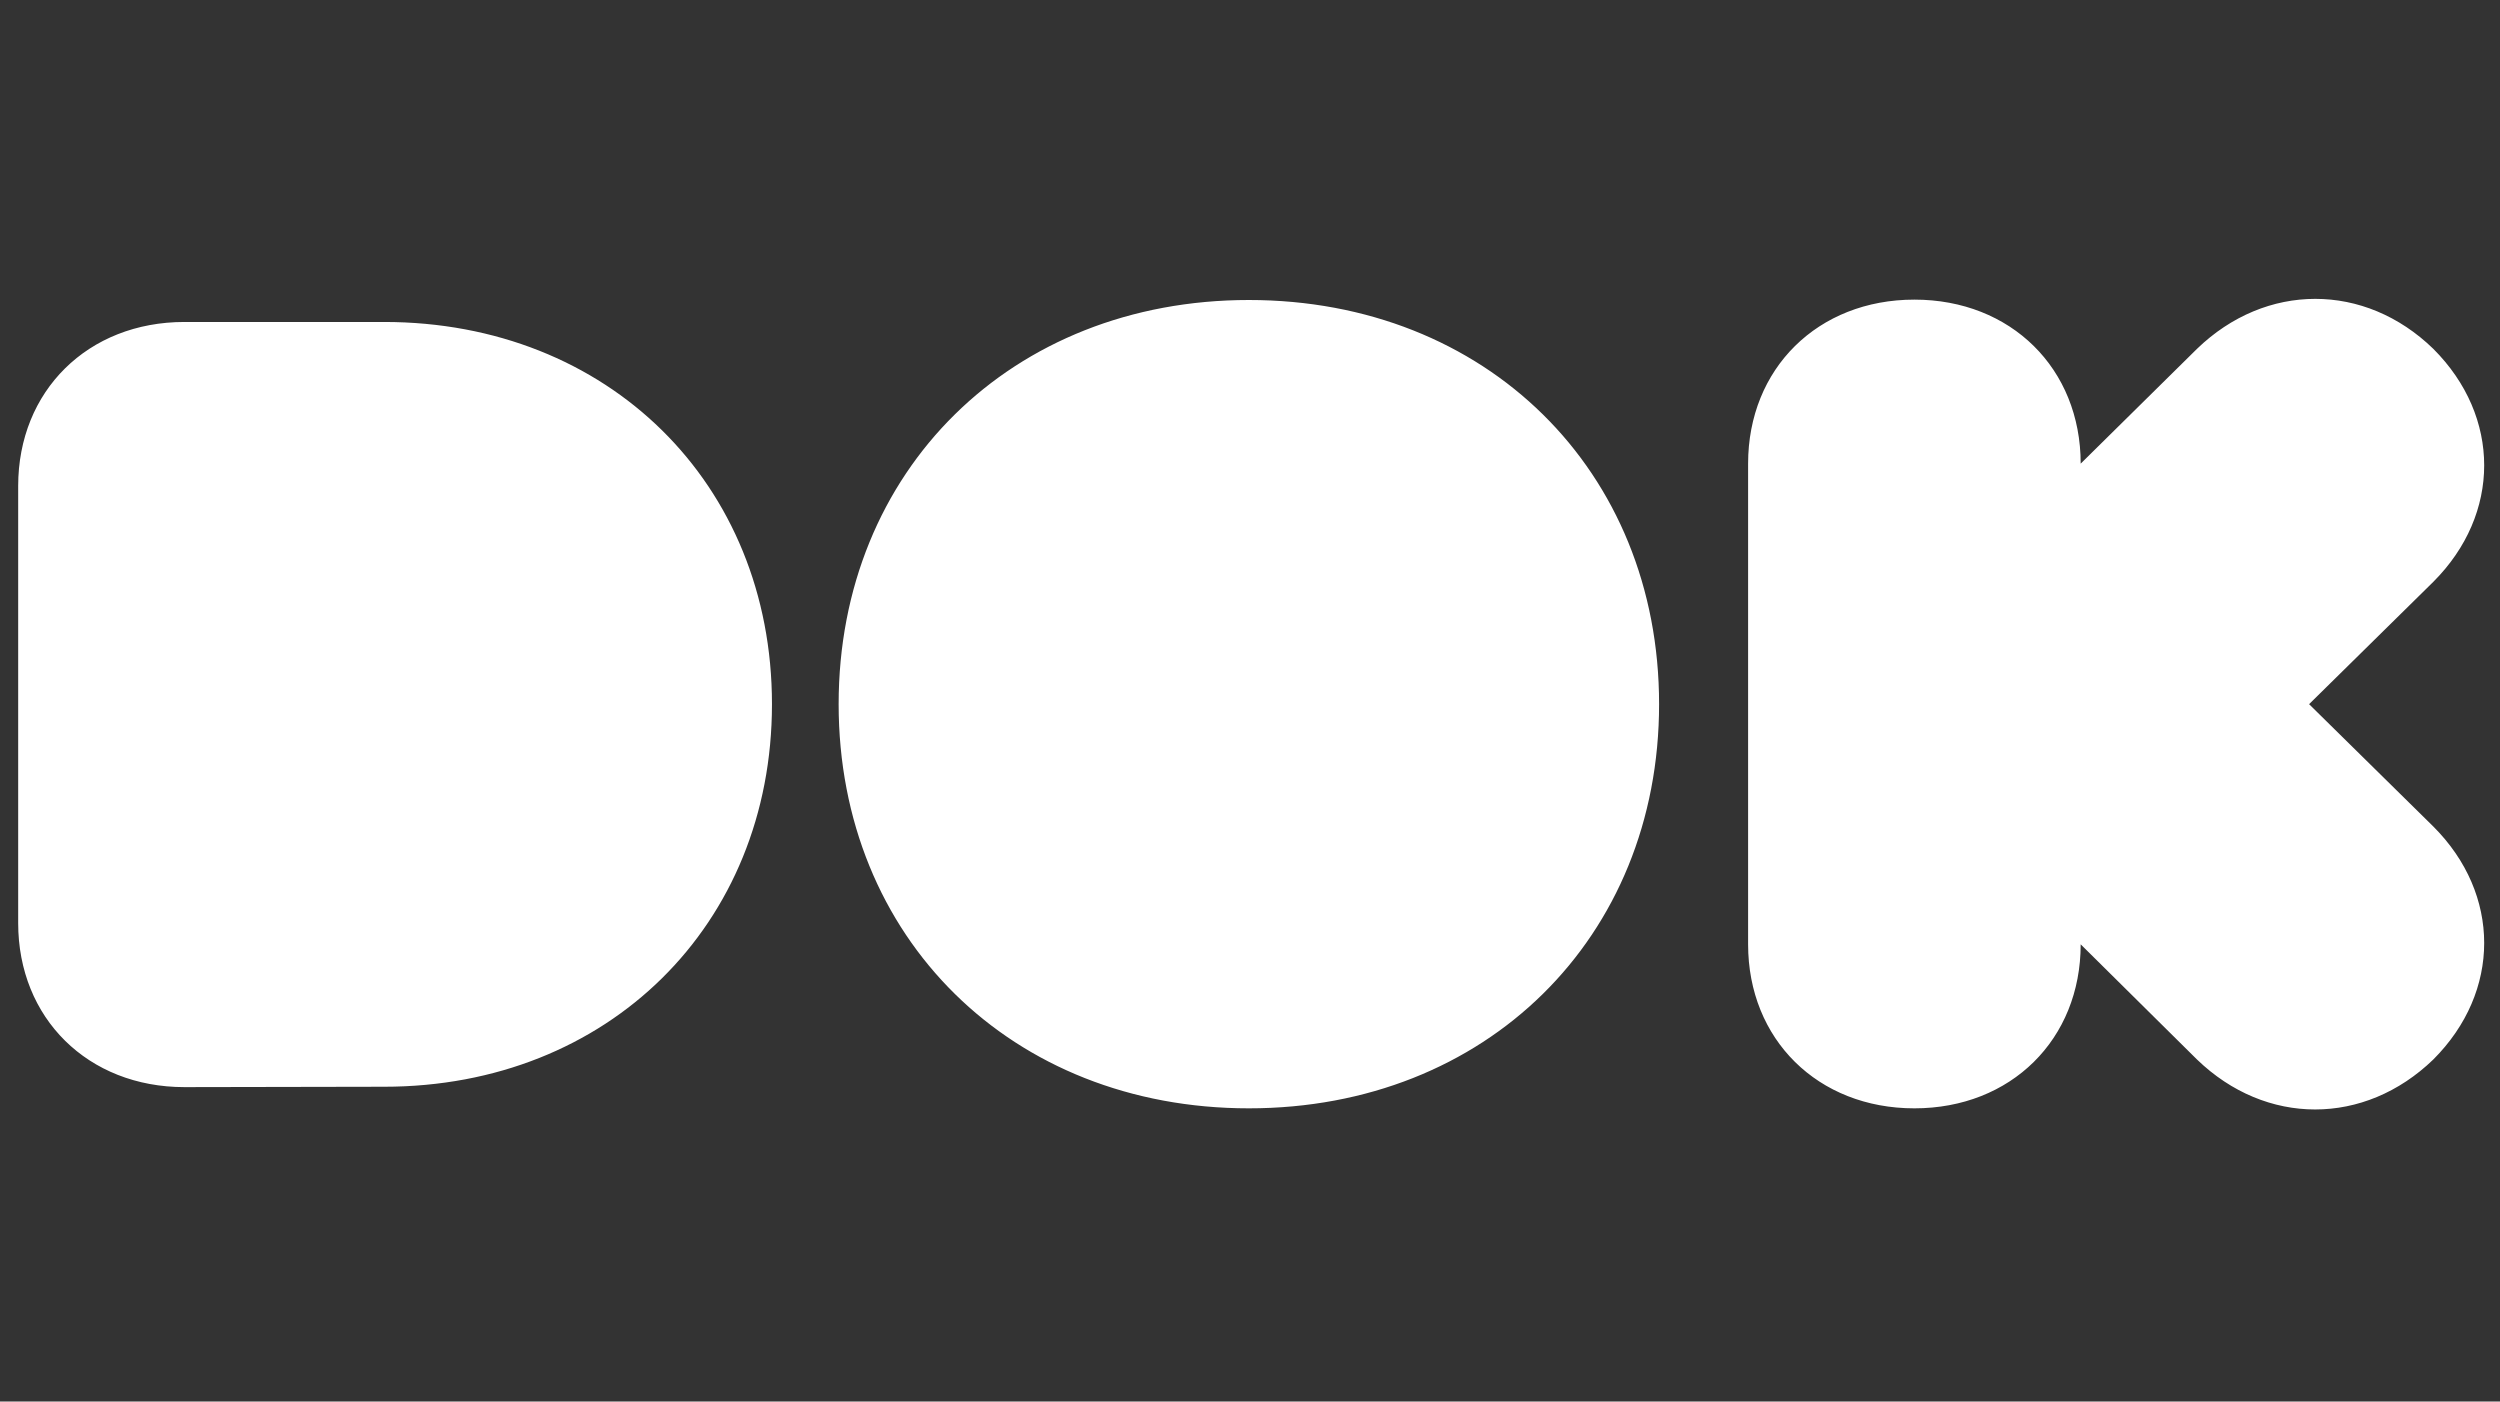 <?xml version="1.0" encoding="utf-8"?>
<!-- Generator: Adobe Illustrator 22.1.0, SVG Export Plug-In . SVG Version: 6.00 Build 0)  -->
<svg version="1.1" id="Vrstva_1" xmlns="http://www.w3.org/2000/svg" xmlns:xlink="http://www.w3.org/1999/xlink" x="0px" y="0px"
	 viewBox="0 0 66 37" style="enable-background:new 0 0 66 37;" xml:space="preserve">
<rect x="0" y="0" width="66" height="37" fill="#333333" stroke="none"/>
<style type="text/css">
	.st0{fill:#FFFFFF;}
</style>
<g>
	<path class="st0" d="M58,27.97c1.82,1.76,4.42,1.76,6.24,0c1.79-1.79,1.79-4.36,0-6.15l-3.28-3.23l3.28-3.23
		c1.79-1.79,1.79-4.36,0-6.15c-1.81-1.76-4.42-1.76-6.24,0l-3.07,3.03c0-2.51-1.84-4.33-4.39-4.33s-4.39,1.82-4.39,4.33v12.69
		c0,2.51,1.84,4.33,4.39,4.33s4.39-1.82,4.39-4.33L58,27.97z M22.14,18.59c0,6.17,4.57,10.67,10.83,10.67s10.83-4.5,10.83-10.67
		S39.23,7.92,32.97,7.92S22.14,12.42,22.14,18.59 M10.14,28.69c5.91,0,10.24-4.27,10.24-10.1S16.05,8.5,10.14,8.5H4.87
		c-2.55,0-4.39,1.82-4.39,4.33v11.54c0,2.51,1.84,4.33,4.39,4.33L10.14,28.69L10.14,28.69z"/>
</g>
</svg>
